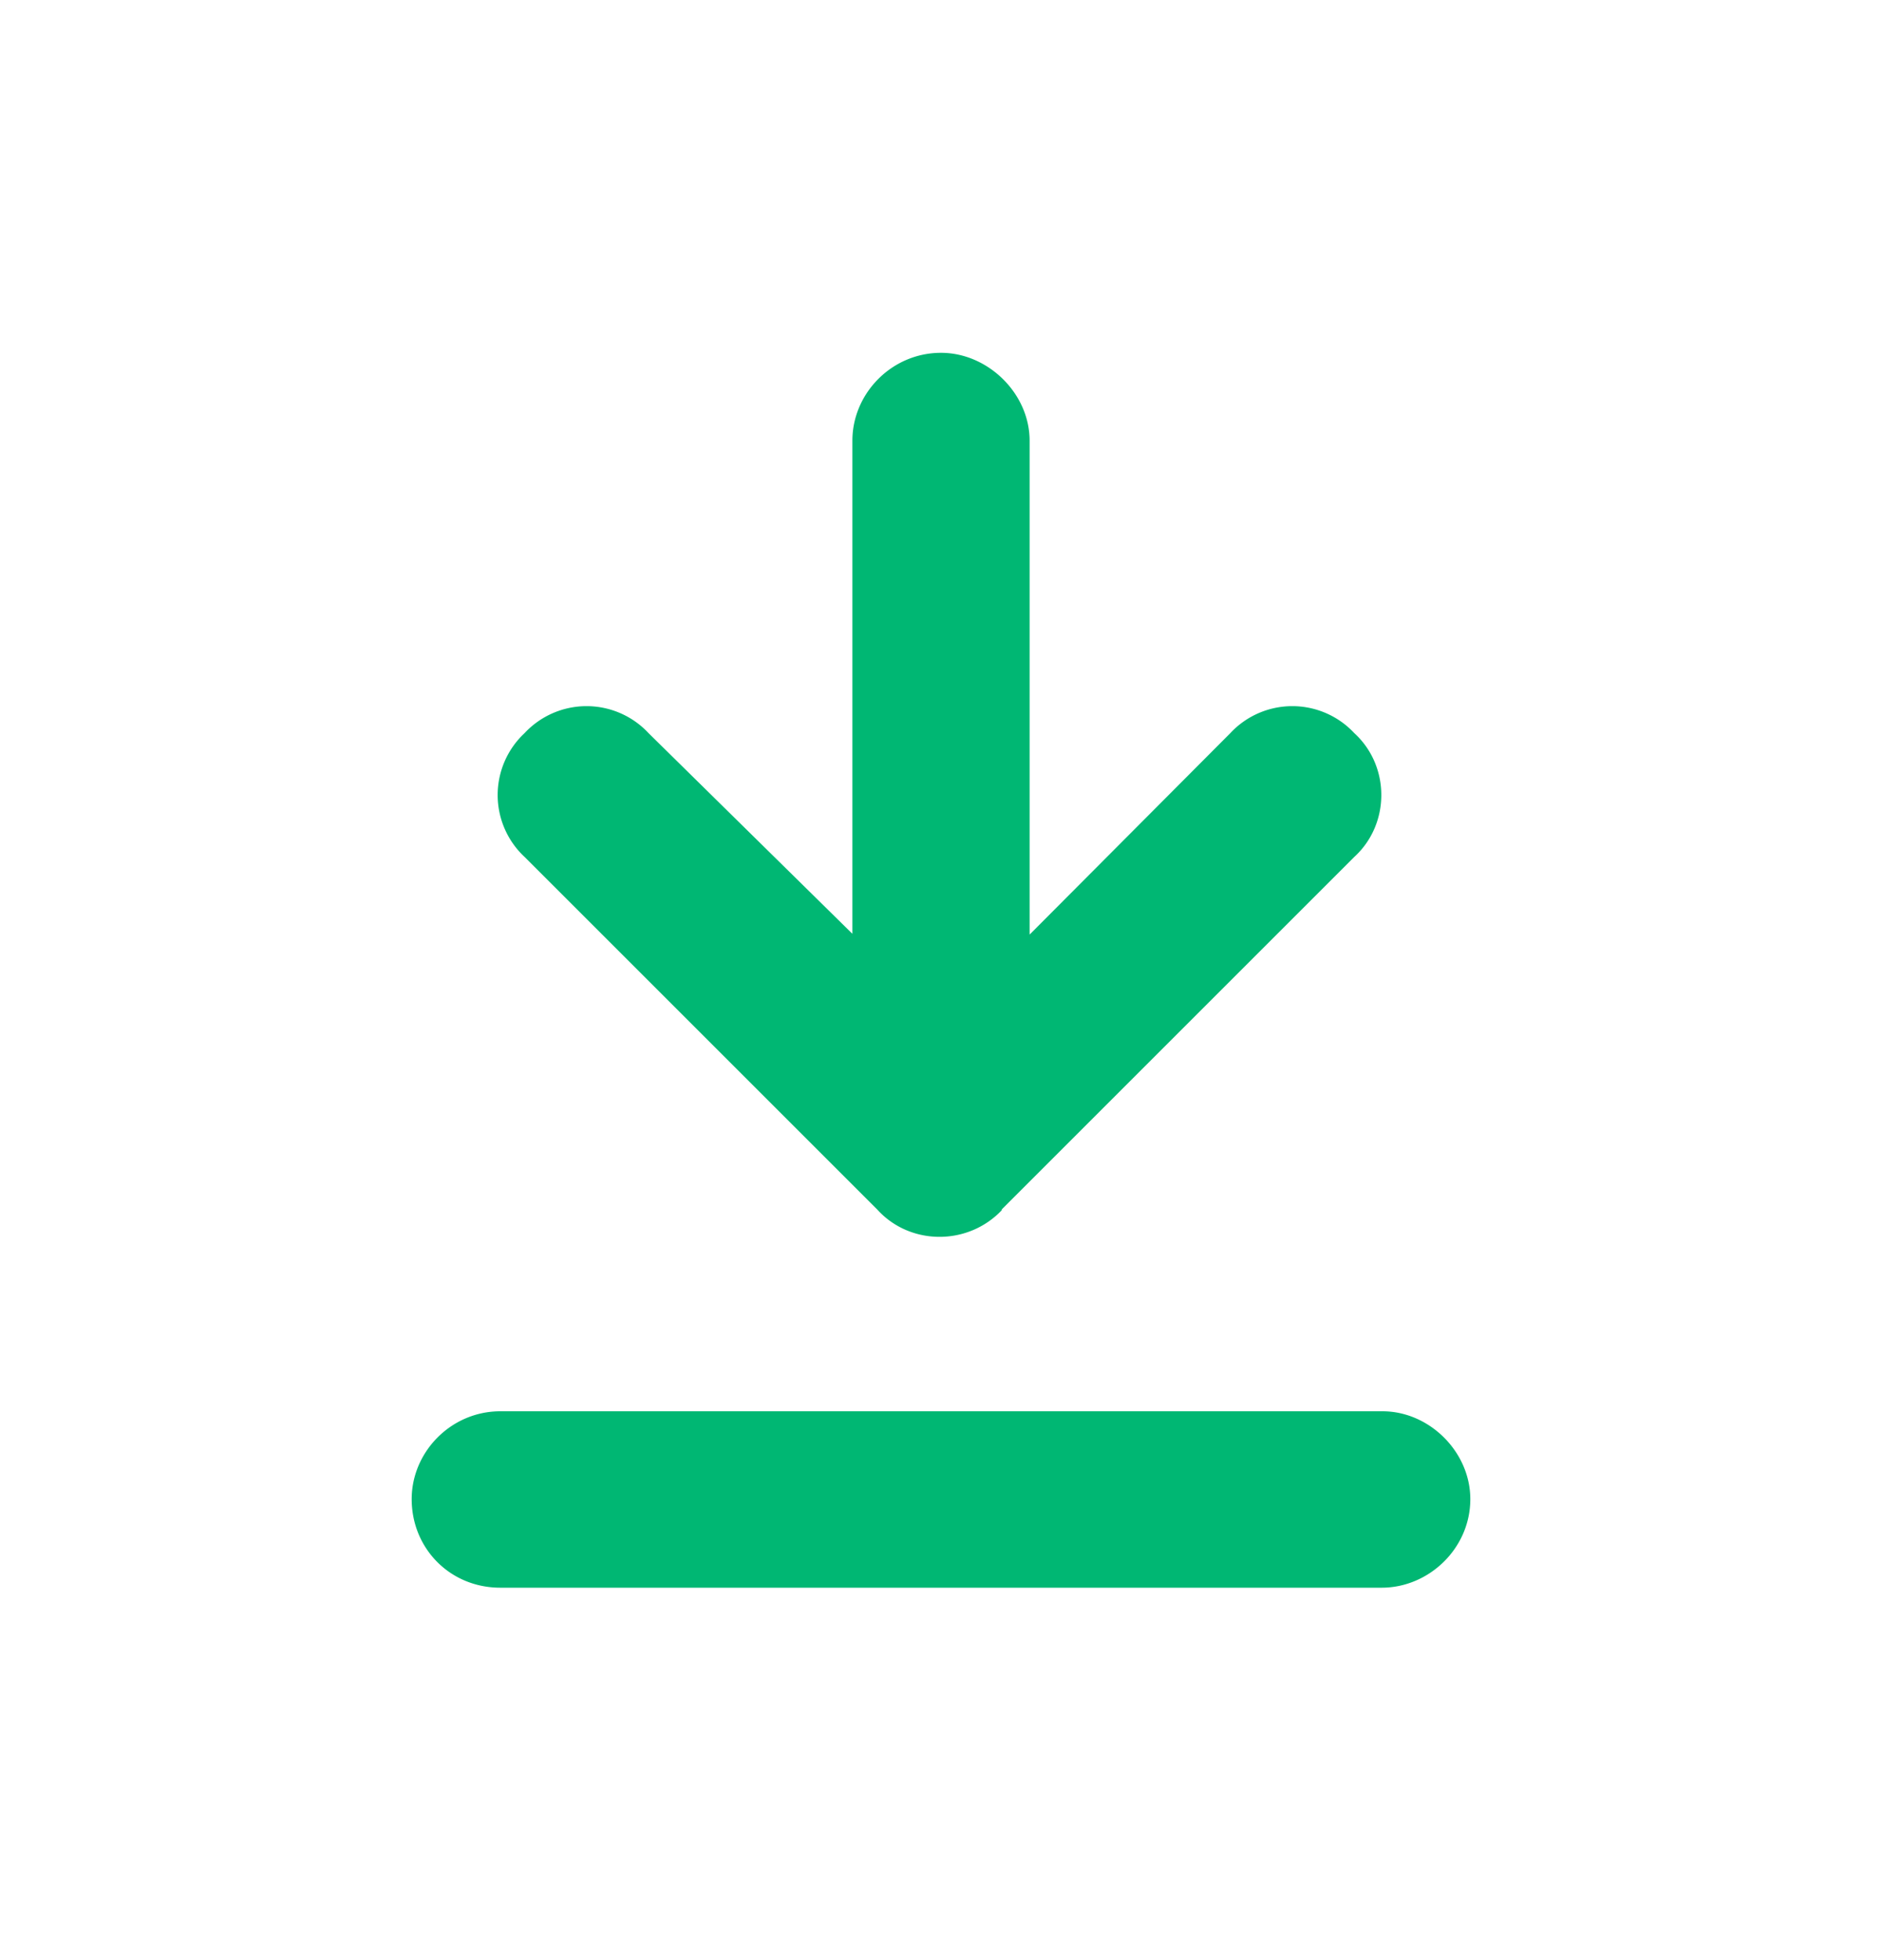 <svg xmlns="http://www.w3.org/2000/svg" width="24" height="25" fill="none"><path fill="#00B773" d="M6.38 20.25c-.64 0-1.13-.5-1.13-1.13 0-.6.5-1.12 1.13-1.12h11.25c.6 0 1.12.52 1.12 1.12 0 .63-.53 1.13-1.13 1.13H6.38Zm6.4-4.82c-.43.46-1.17.46-1.59 0l-4.5-4.5a1.08 1.08 0 0 1 0-1.58 1.08 1.08 0 0 1 1.58 0l2.6 2.56V5.62c0-.6.5-1.12 1.13-1.12.6 0 1.13.52 1.13 1.12v6.3l2.56-2.57a1.08 1.08 0 0 1 1.58 0c.46.42.46 1.16 0 1.58l-4.5 4.5Z"/></svg>